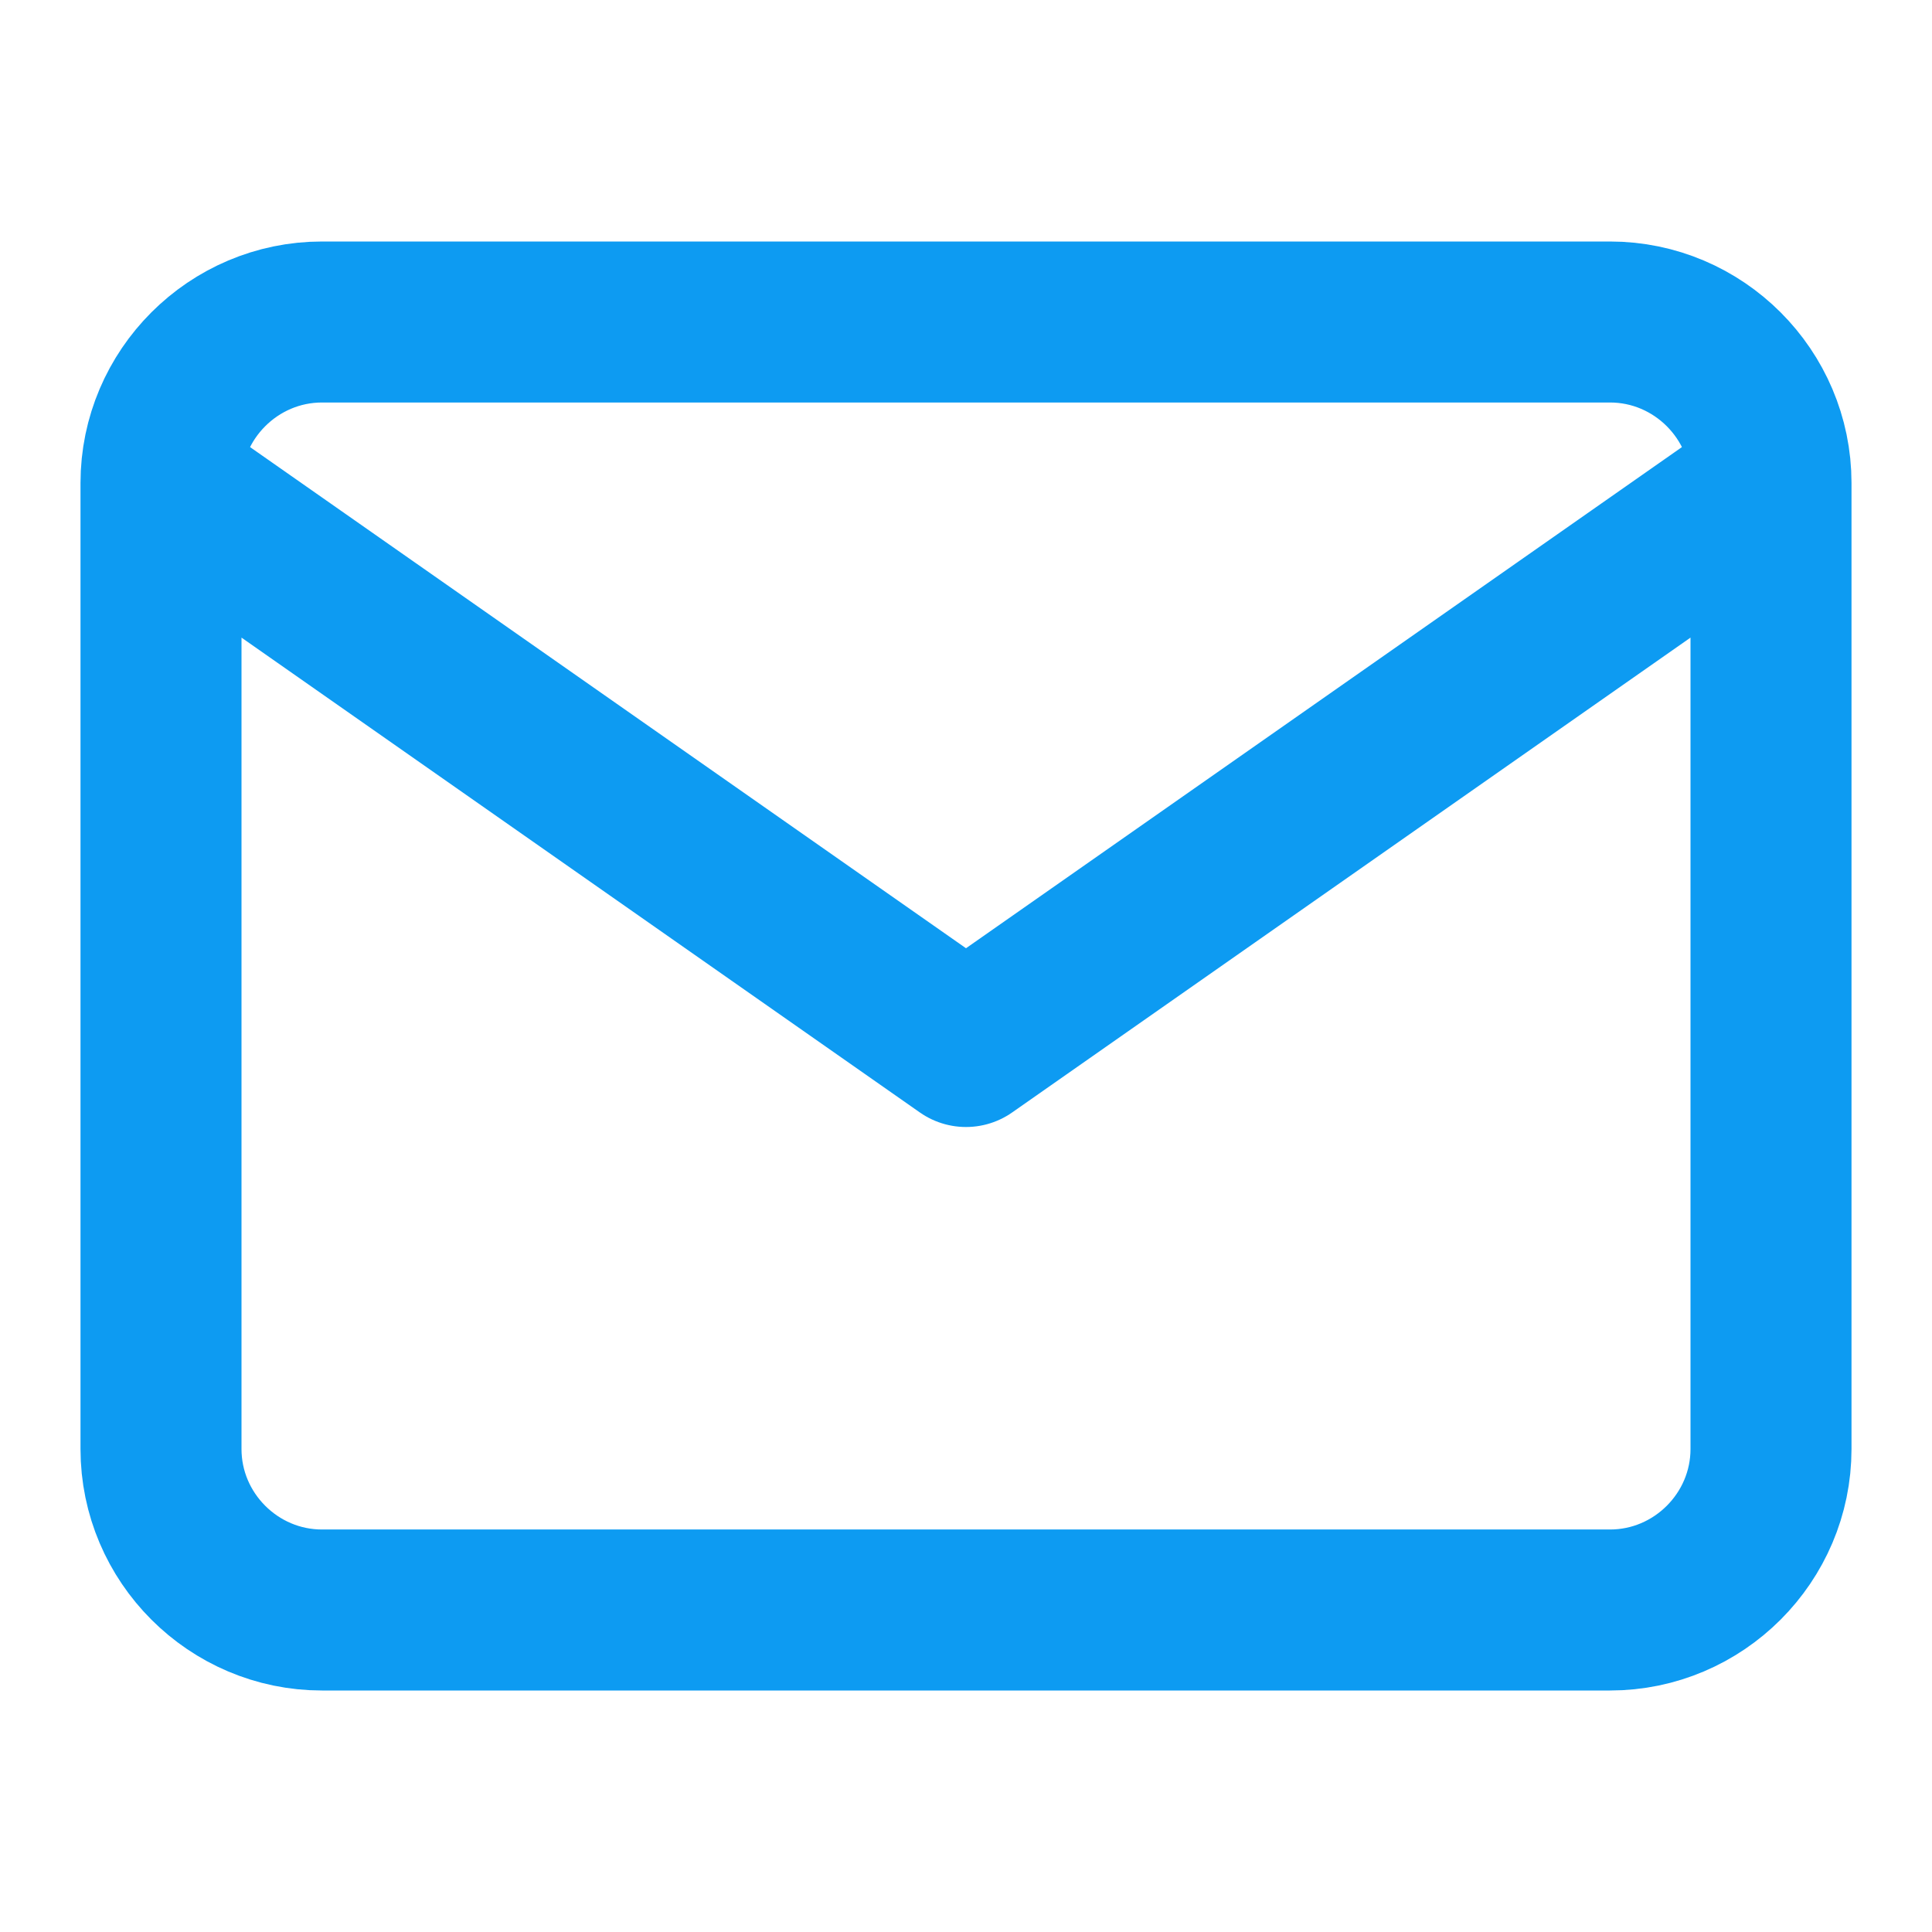 <svg xmlns="http://www.w3.org/2000/svg" width="30" height="30" viewBox="0 0 30 30" fill="none"><path d="M27.5 7.5C27.5 6.125 26.375 5 25 5H5C3.625 5 2.5 6.125 2.5 7.5M27.5 7.5V22.5C27.5 23.875 26.375 25 25 25H5C3.625 25 2.5 23.875 2.5 22.5V7.5M27.5 7.5L15 16.25L2.5 7.5" stroke="#0D9BF2" stroke-width="2.5" stroke-linecap="round" stroke-linejoin="round"></path></svg>
